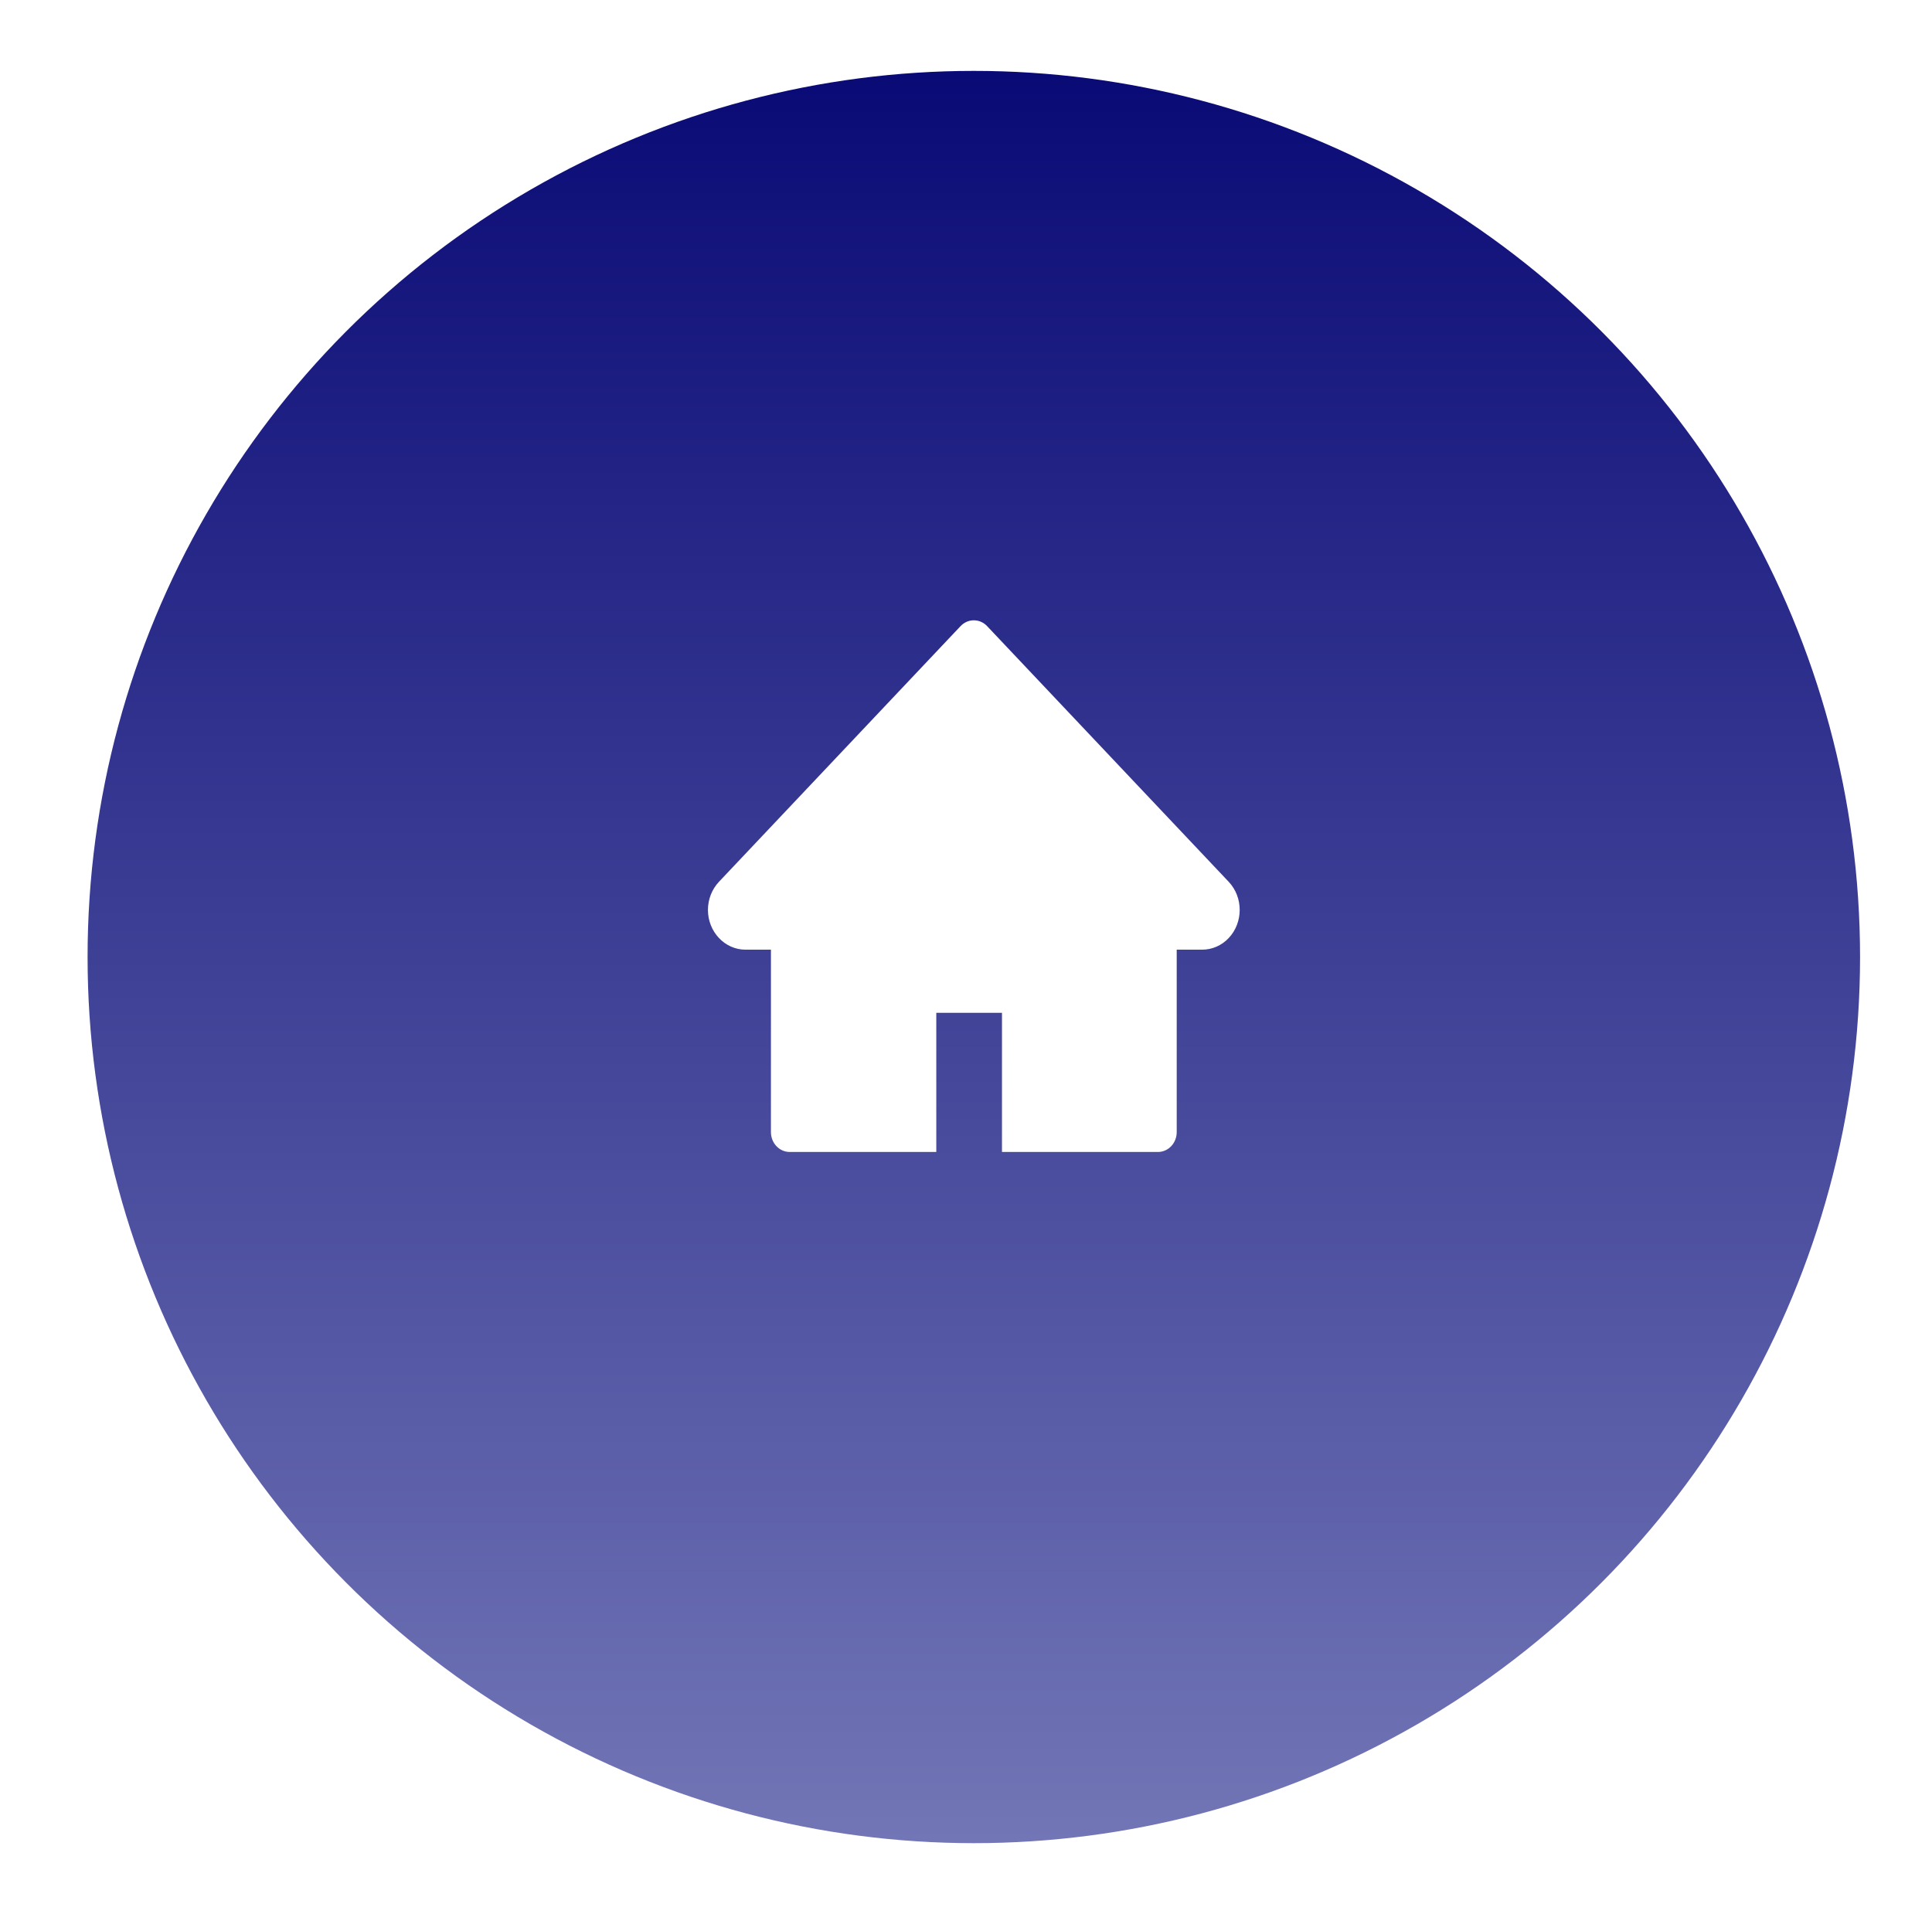 <svg width="109" height="108" viewBox="0 0 109 108" fill="none" xmlns="http://www.w3.org/2000/svg">
<g filter="url(#filter0_d_643_6)">
<circle cx="54.941" cy="50" r="50" fill="url(#paint0_linear_643_6)"/>
</g>
<path d="M69.32 49.754L55.69 35.328C55.592 35.224 55.475 35.142 55.347 35.085C55.218 35.029 55.081 35 54.942 35C54.803 35 54.665 35.029 54.537 35.085C54.409 35.142 54.292 35.224 54.194 35.328L40.563 49.754C40.166 50.175 39.941 50.746 39.941 51.342C39.941 52.579 40.891 53.585 42.059 53.585H43.495V63.879C43.495 64.499 43.969 65 44.554 65H52.824V57.149H56.53V65H65.329C65.915 65 66.388 64.499 66.388 63.879V53.585H67.825C68.387 53.585 68.927 53.35 69.324 52.926C70.148 52.05 70.148 50.63 69.32 49.754Z" fill="white"/>
<defs>
<filter id="filter0_d_643_6" x="0.941" y="0" width="108" height="108" filterUnits="userSpaceOnUse" color-interpolation-filters="sRGB">
<feFlood flood-opacity="0" result="BackgroundImageFix"/>
<feColorMatrix in="SourceAlpha" type="matrix" values="0 0 0 0 0 0 0 0 0 0 0 0 0 0 0 0 0 0 127 0" result="hardAlpha"/>
<feOffset dy="4"/>
<feGaussianBlur stdDeviation="2"/>
<feComposite in2="hardAlpha" operator="out"/>
<feColorMatrix type="matrix" values="0 0 0 0 0 0 0 0 0 0 0 0 0 0 0 0 0 0 0.25 0"/>
<feBlend mode="normal" in2="BackgroundImageFix" result="effect1_dropShadow_643_6"/>
<feBlend mode="normal" in="SourceGraphic" in2="effect1_dropShadow_643_6" result="shape"/>
</filter>
<linearGradient id="paint0_linear_643_6" x1="54.941" y1="0" x2="54.941" y2="100" gradientUnits="userSpaceOnUse">
<stop stop-color="#0A0A76"/>
<stop offset="1" stop-color="#7276B6"/>
</linearGradient>
</defs>
</svg>
